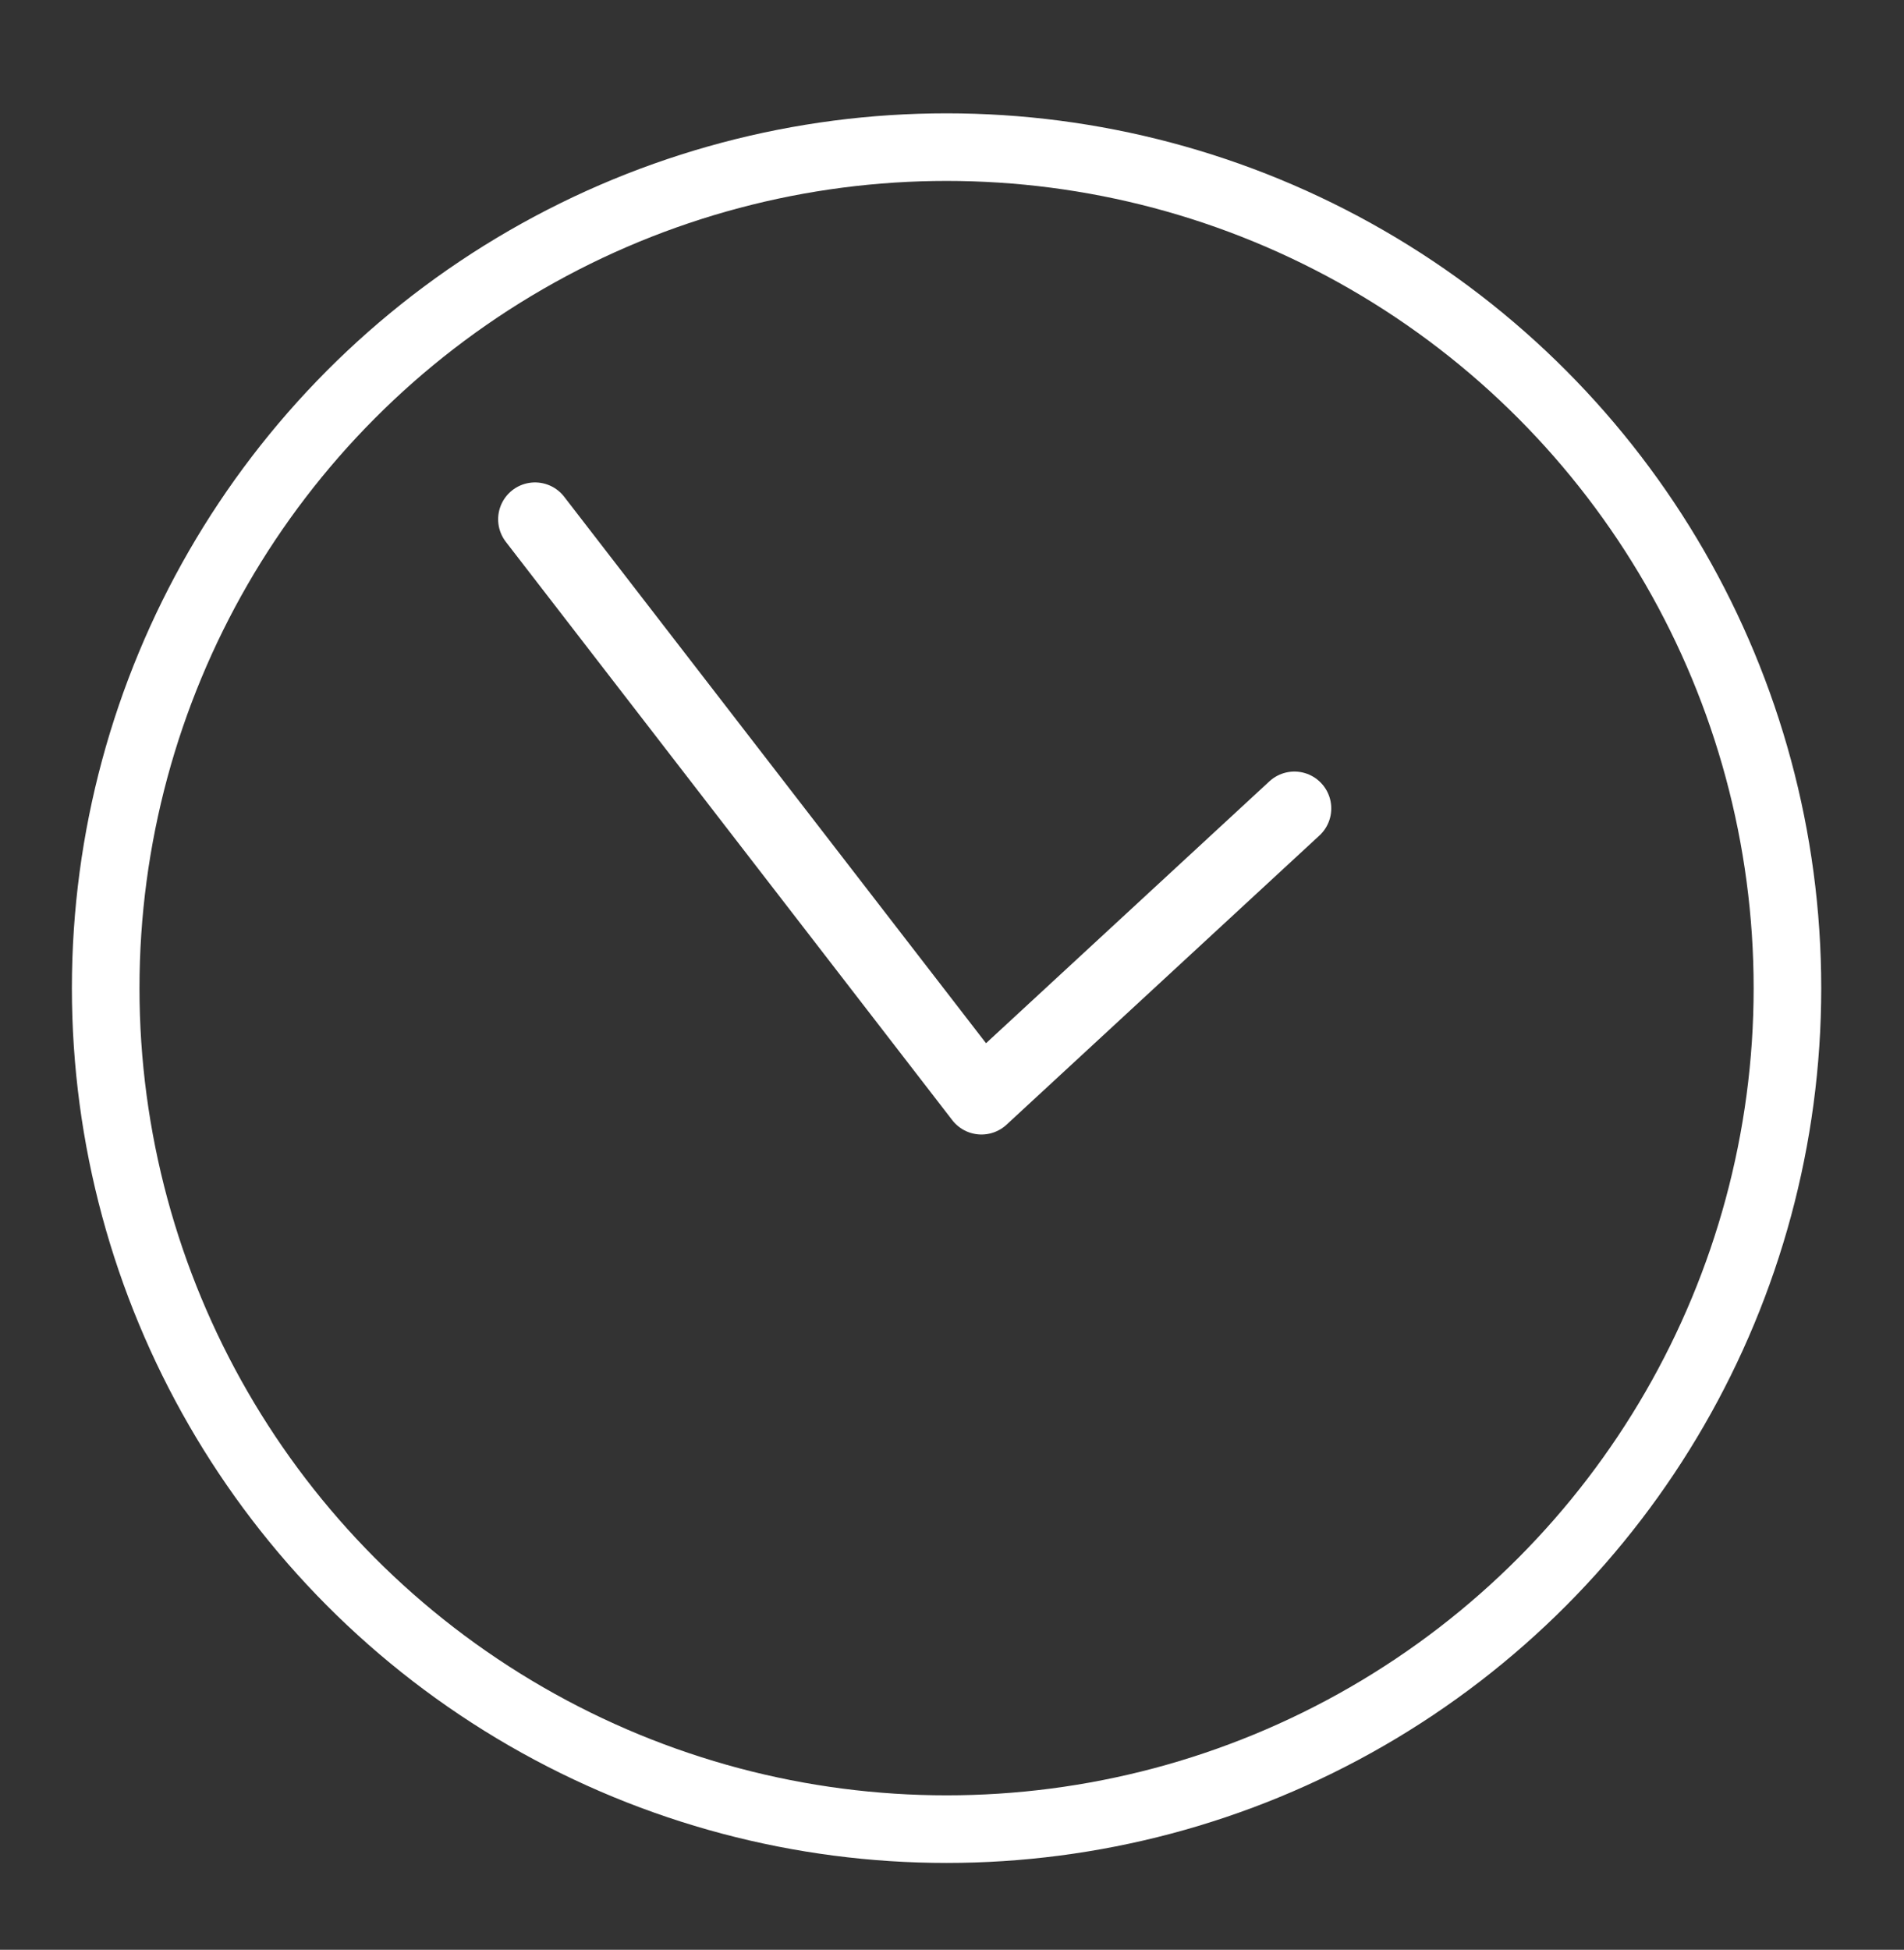 <?xml version="1.0" encoding="UTF-8"?> <svg xmlns="http://www.w3.org/2000/svg" id="Слой_1" data-name="Слой 1" viewBox="0 0 309.87 317.27"><rect x="0" y="0" width="309.87" height="317.27" fill="#333333" stroke="none"/> <defs> <style>.cls-1,.cls-2{fill:none;stroke:#fff;}.cls-1{stroke-miterlimit:10;stroke-width:11px;}.cls-2{stroke-linecap:round;stroke-linejoin:round;stroke-width:12px;}</style> </defs> <circle class="cls-1" cx="154.05" cy="160.79" r="136.85"></circle> <polyline class="cls-2" points="87.07 84.5 159.73 178.61 210.66 131.55"></polyline> </svg> 